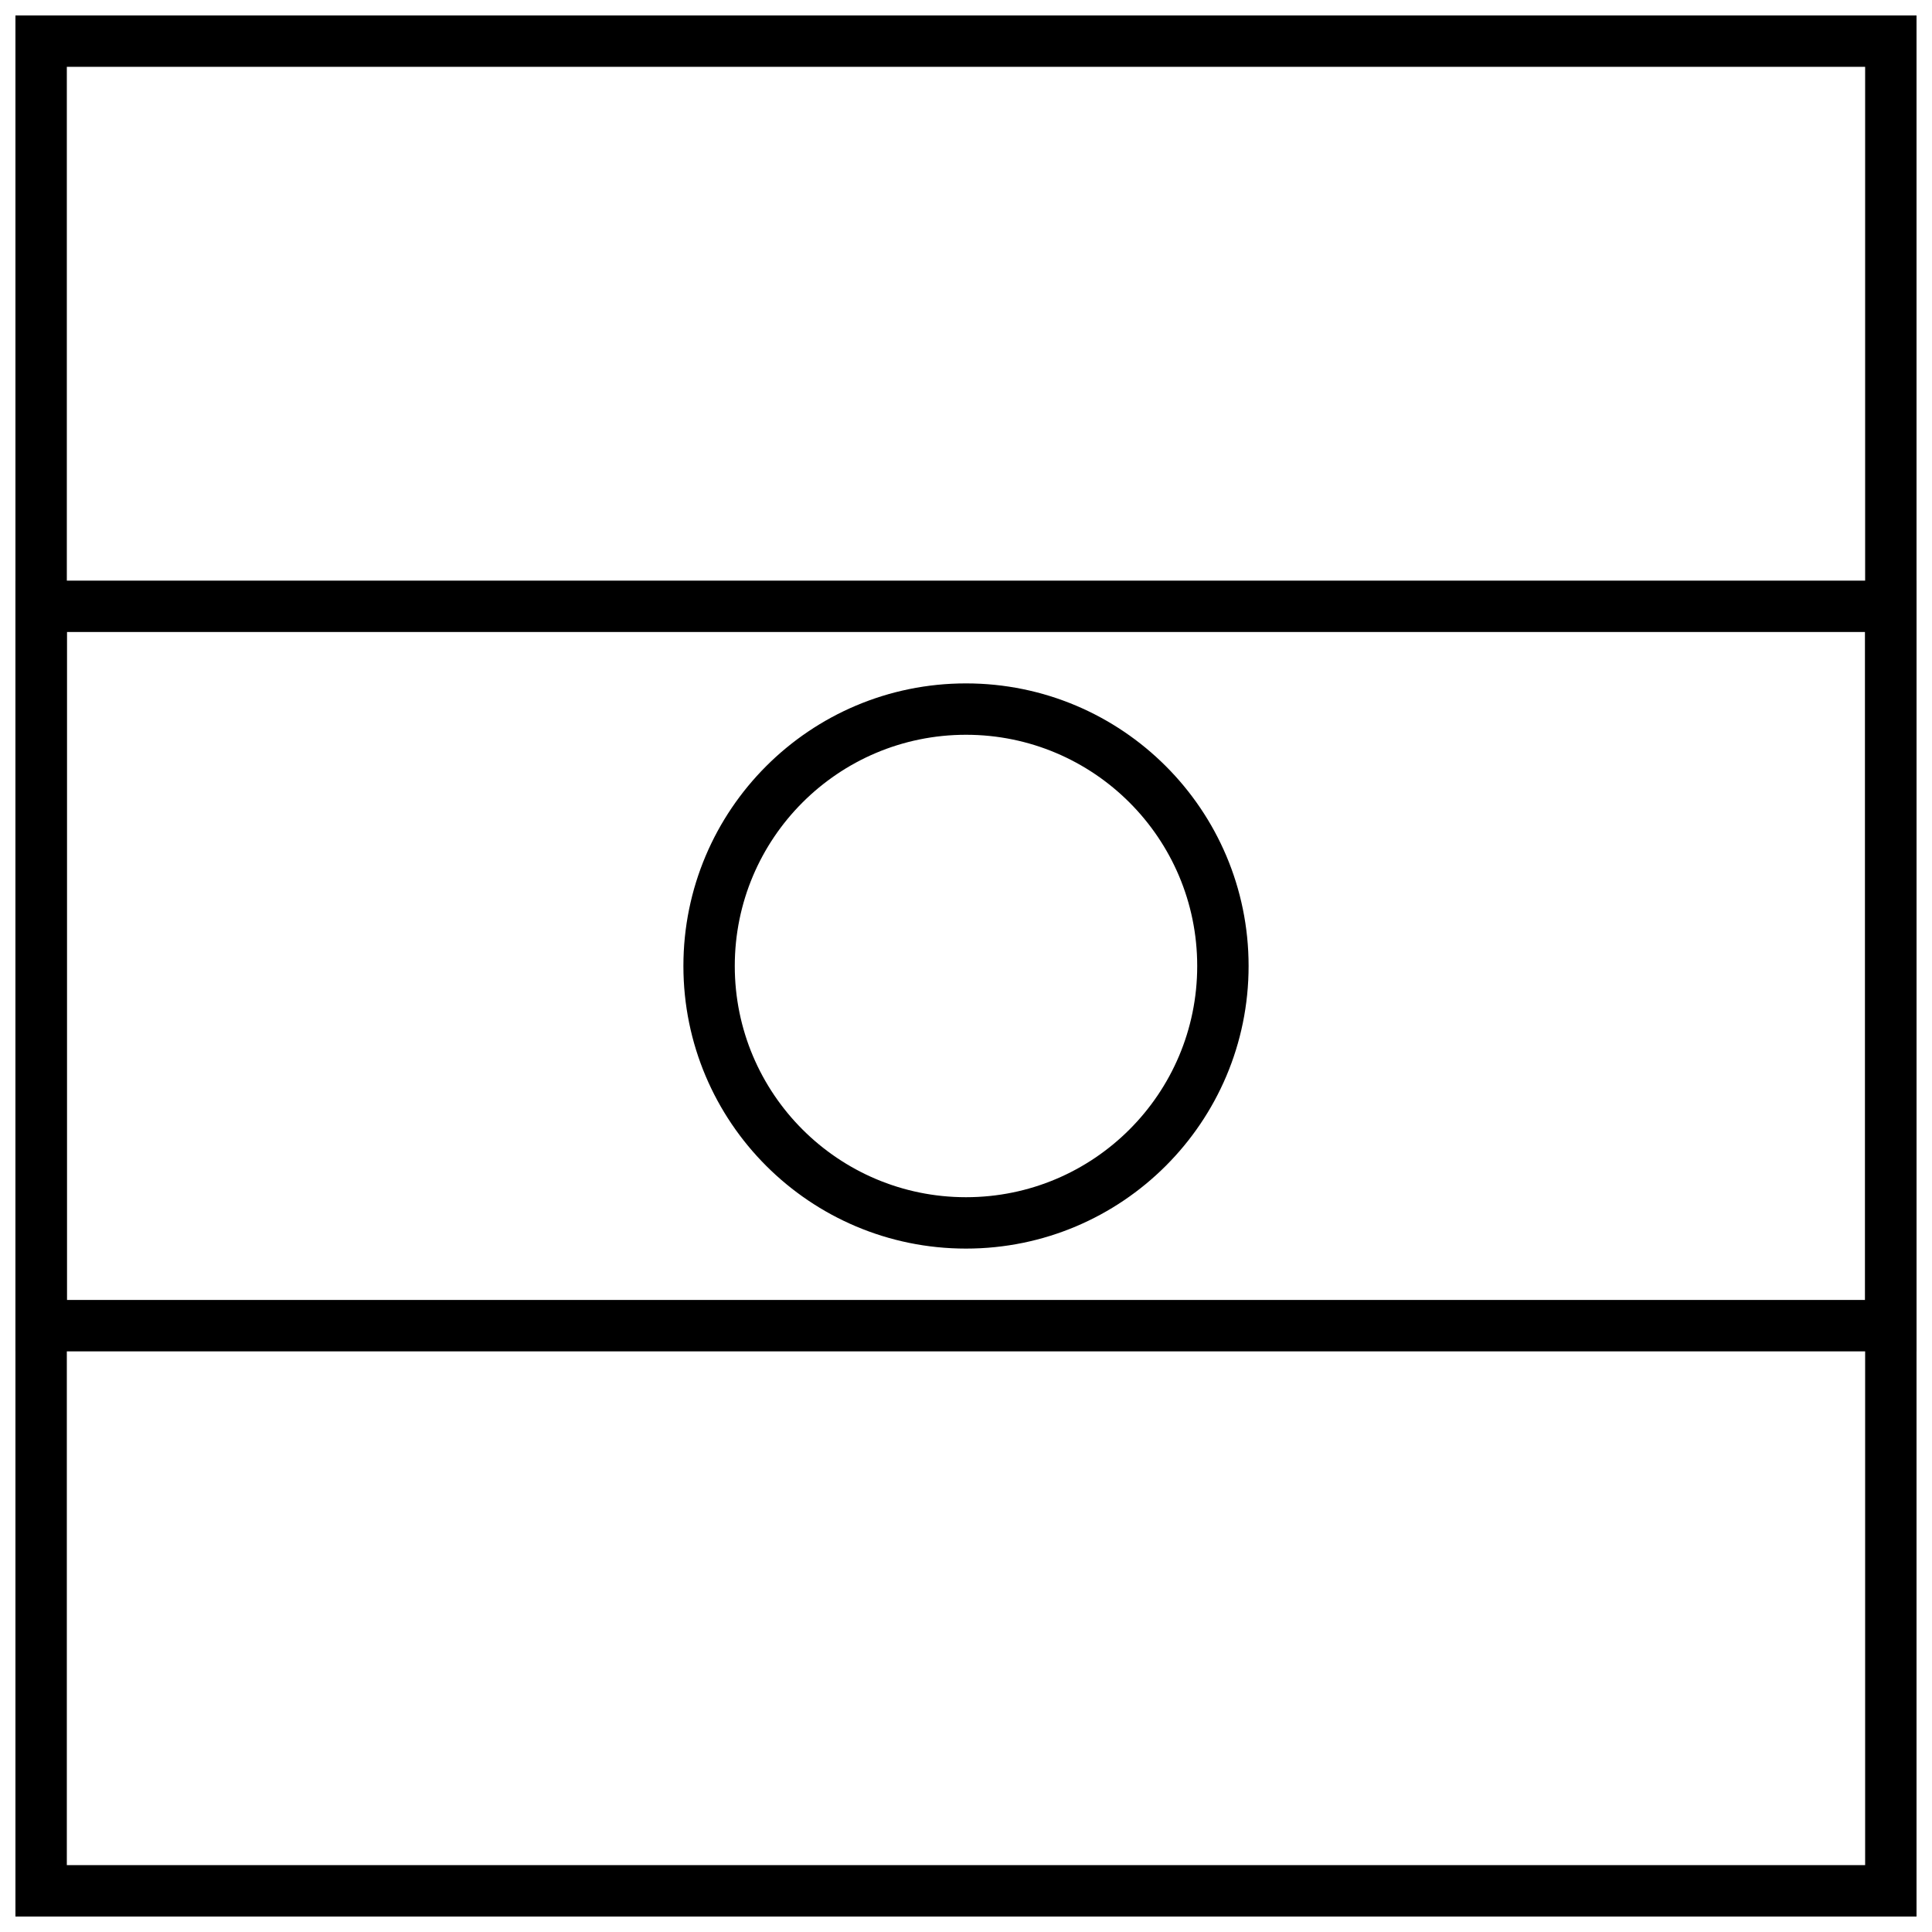 <?xml version="1.0" encoding="UTF-8"?>
<!-- Uploaded to: ICON Repo, www.iconrepo.com, Generator: ICON Repo Mixer Tools -->
<svg width="800px" height="800px" version="1.1" viewBox="144 144 512 512" xmlns="http://www.w3.org/2000/svg">
 <defs>
  <clipPath id="b">
   <path d="m148.09 297h503.81v206h-503.81z"/>
  </clipPath>
  <clipPath id="a">
   <path d="m148.09 148.09h503.81v503.81h-503.81z"/>
  </clipPath>
 </defs>
 <g clip-path="url(#b)">
  <path d="m161.71 311.49v177.01h476.57v-177.01zm490.19-13.617v204.25h-503.81v-204.25z"/>
 </g>
 <g clip-path="url(#a)">
  <path d="m161.71 161.71v476.57h476.57v-476.57zm490.19-13.617v503.81h-503.81v-503.81z"/>
 </g>
 <path d="m400 474.89c-41.363 0-74.891-33.531-74.891-74.891 0-41.363 33.527-74.891 74.891-74.891 41.359 0 74.891 33.527 74.891 74.891 0 41.359-33.531 74.891-74.891 74.891zm0-13.617c33.84 0 61.273-27.434 61.273-61.273 0-33.844-27.434-61.277-61.273-61.277-33.844 0-61.277 27.434-61.277 61.277 0 33.84 27.434 61.273 61.277 61.273z"/>
</svg>